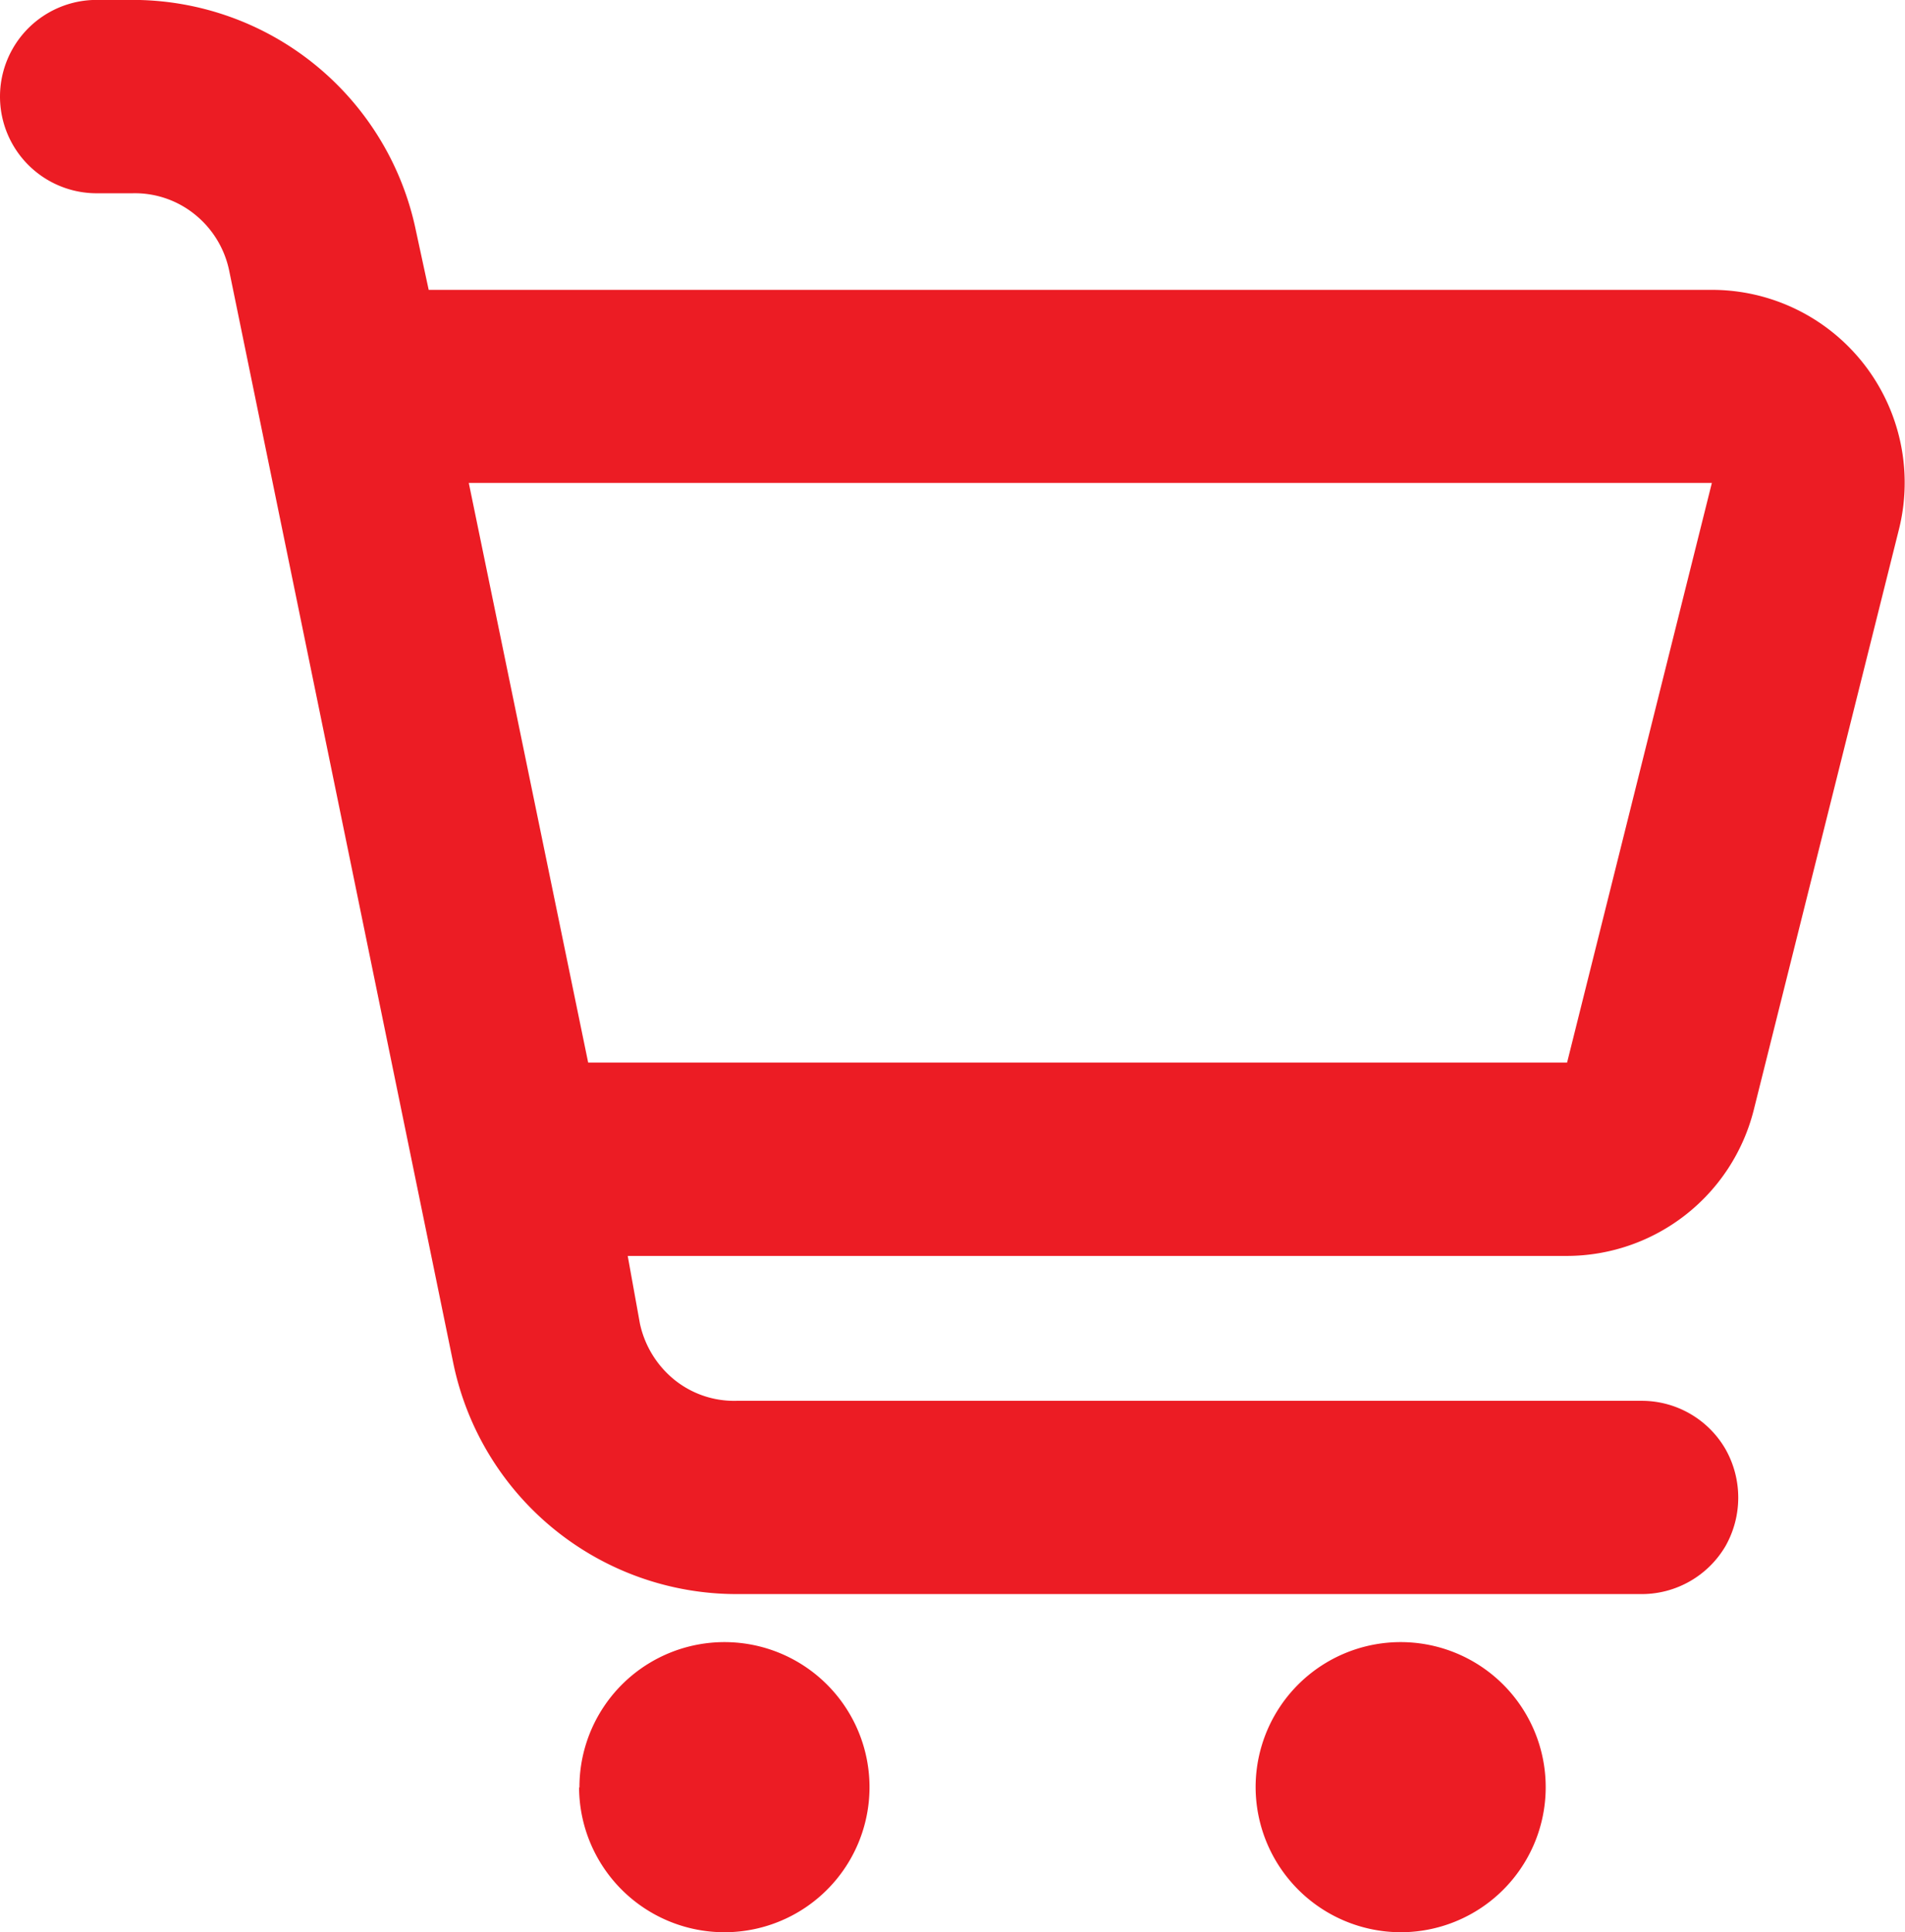 <svg xmlns="http://www.w3.org/2000/svg" width="21.383" height="21.685" viewBox="0 0 21.383 21.685">
  <path id="Union_1" data-name="Union 1" d="M20387.094,20.06a1.628,1.628,0,1,1,1.629,1.625A1.632,1.632,0,0,1,20387.094,20.06Zm-7.59,0a1.628,1.628,0,1,1,1.627,1.625A1.632,1.632,0,0,1,20379.5,20.06Zm1.77-2.17a3.248,3.248,0,0,1-3.186-2.592l-2.516-12.263a1.093,1.093,0,0,0-.387-.63,1.07,1.07,0,0,0-.7-.236h-.4a1.085,1.085,0,1,1,0-2.17h.4a3.248,3.248,0,0,1,3.184,2.592l.143.662h14.4a2.164,2.164,0,0,1,2.1,2.7l-1.627,6.505a2.167,2.167,0,0,1-2.1,1.637h-10.539l.137.76a1.113,1.113,0,0,0,.387.63,1.068,1.068,0,0,0,.7.236h10.16a1.086,1.086,0,0,1,.939.544,1.106,1.106,0,0,1,0,1.085,1.091,1.091,0,0,1-.939.54Zm-1.672-5.965h10.988l1.625-6.505h-13.953Z" transform="translate(-20373)" fill="#ec1c24"/>
</svg>
